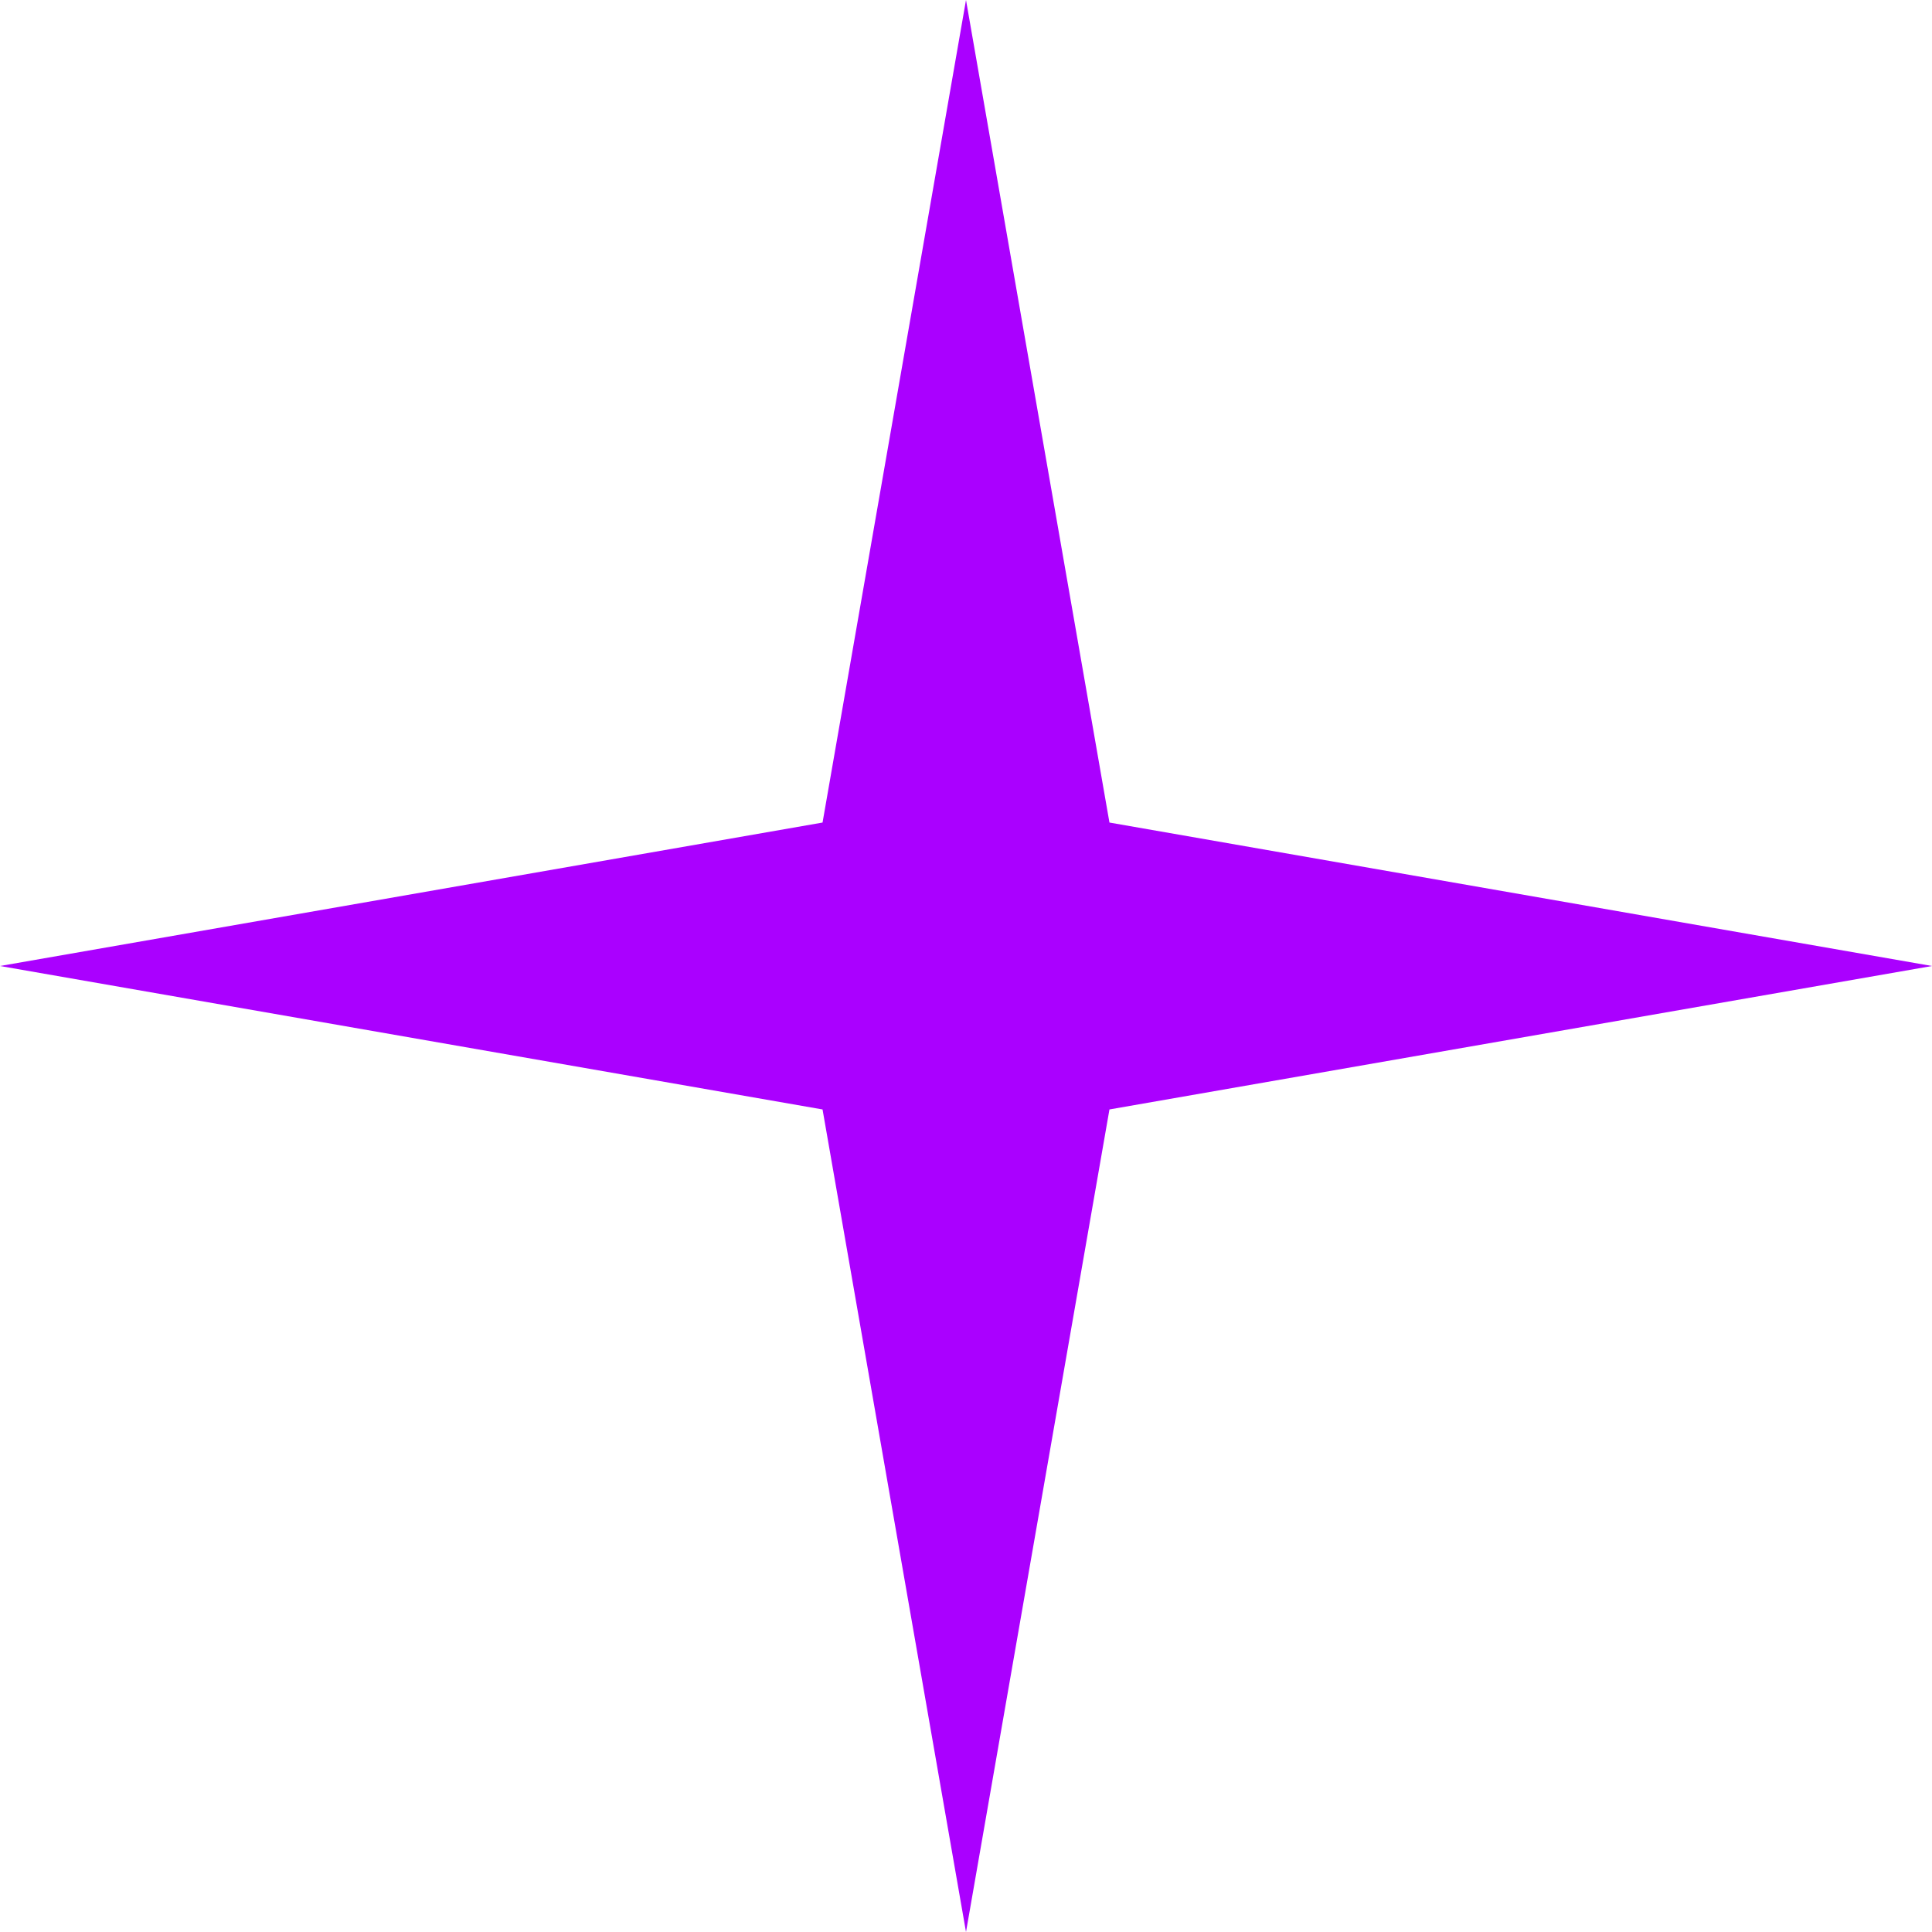 <svg width="24" height="24" viewBox="0 0 24 24" fill="none" xmlns="http://www.w3.org/2000/svg">
<path d="M12 0L13.782 10.218L24 12L13.782 13.782L12 24L10.218 13.782L0 12L10.218 10.218L12 0Z" fill="#AA00FF"/>
</svg>
